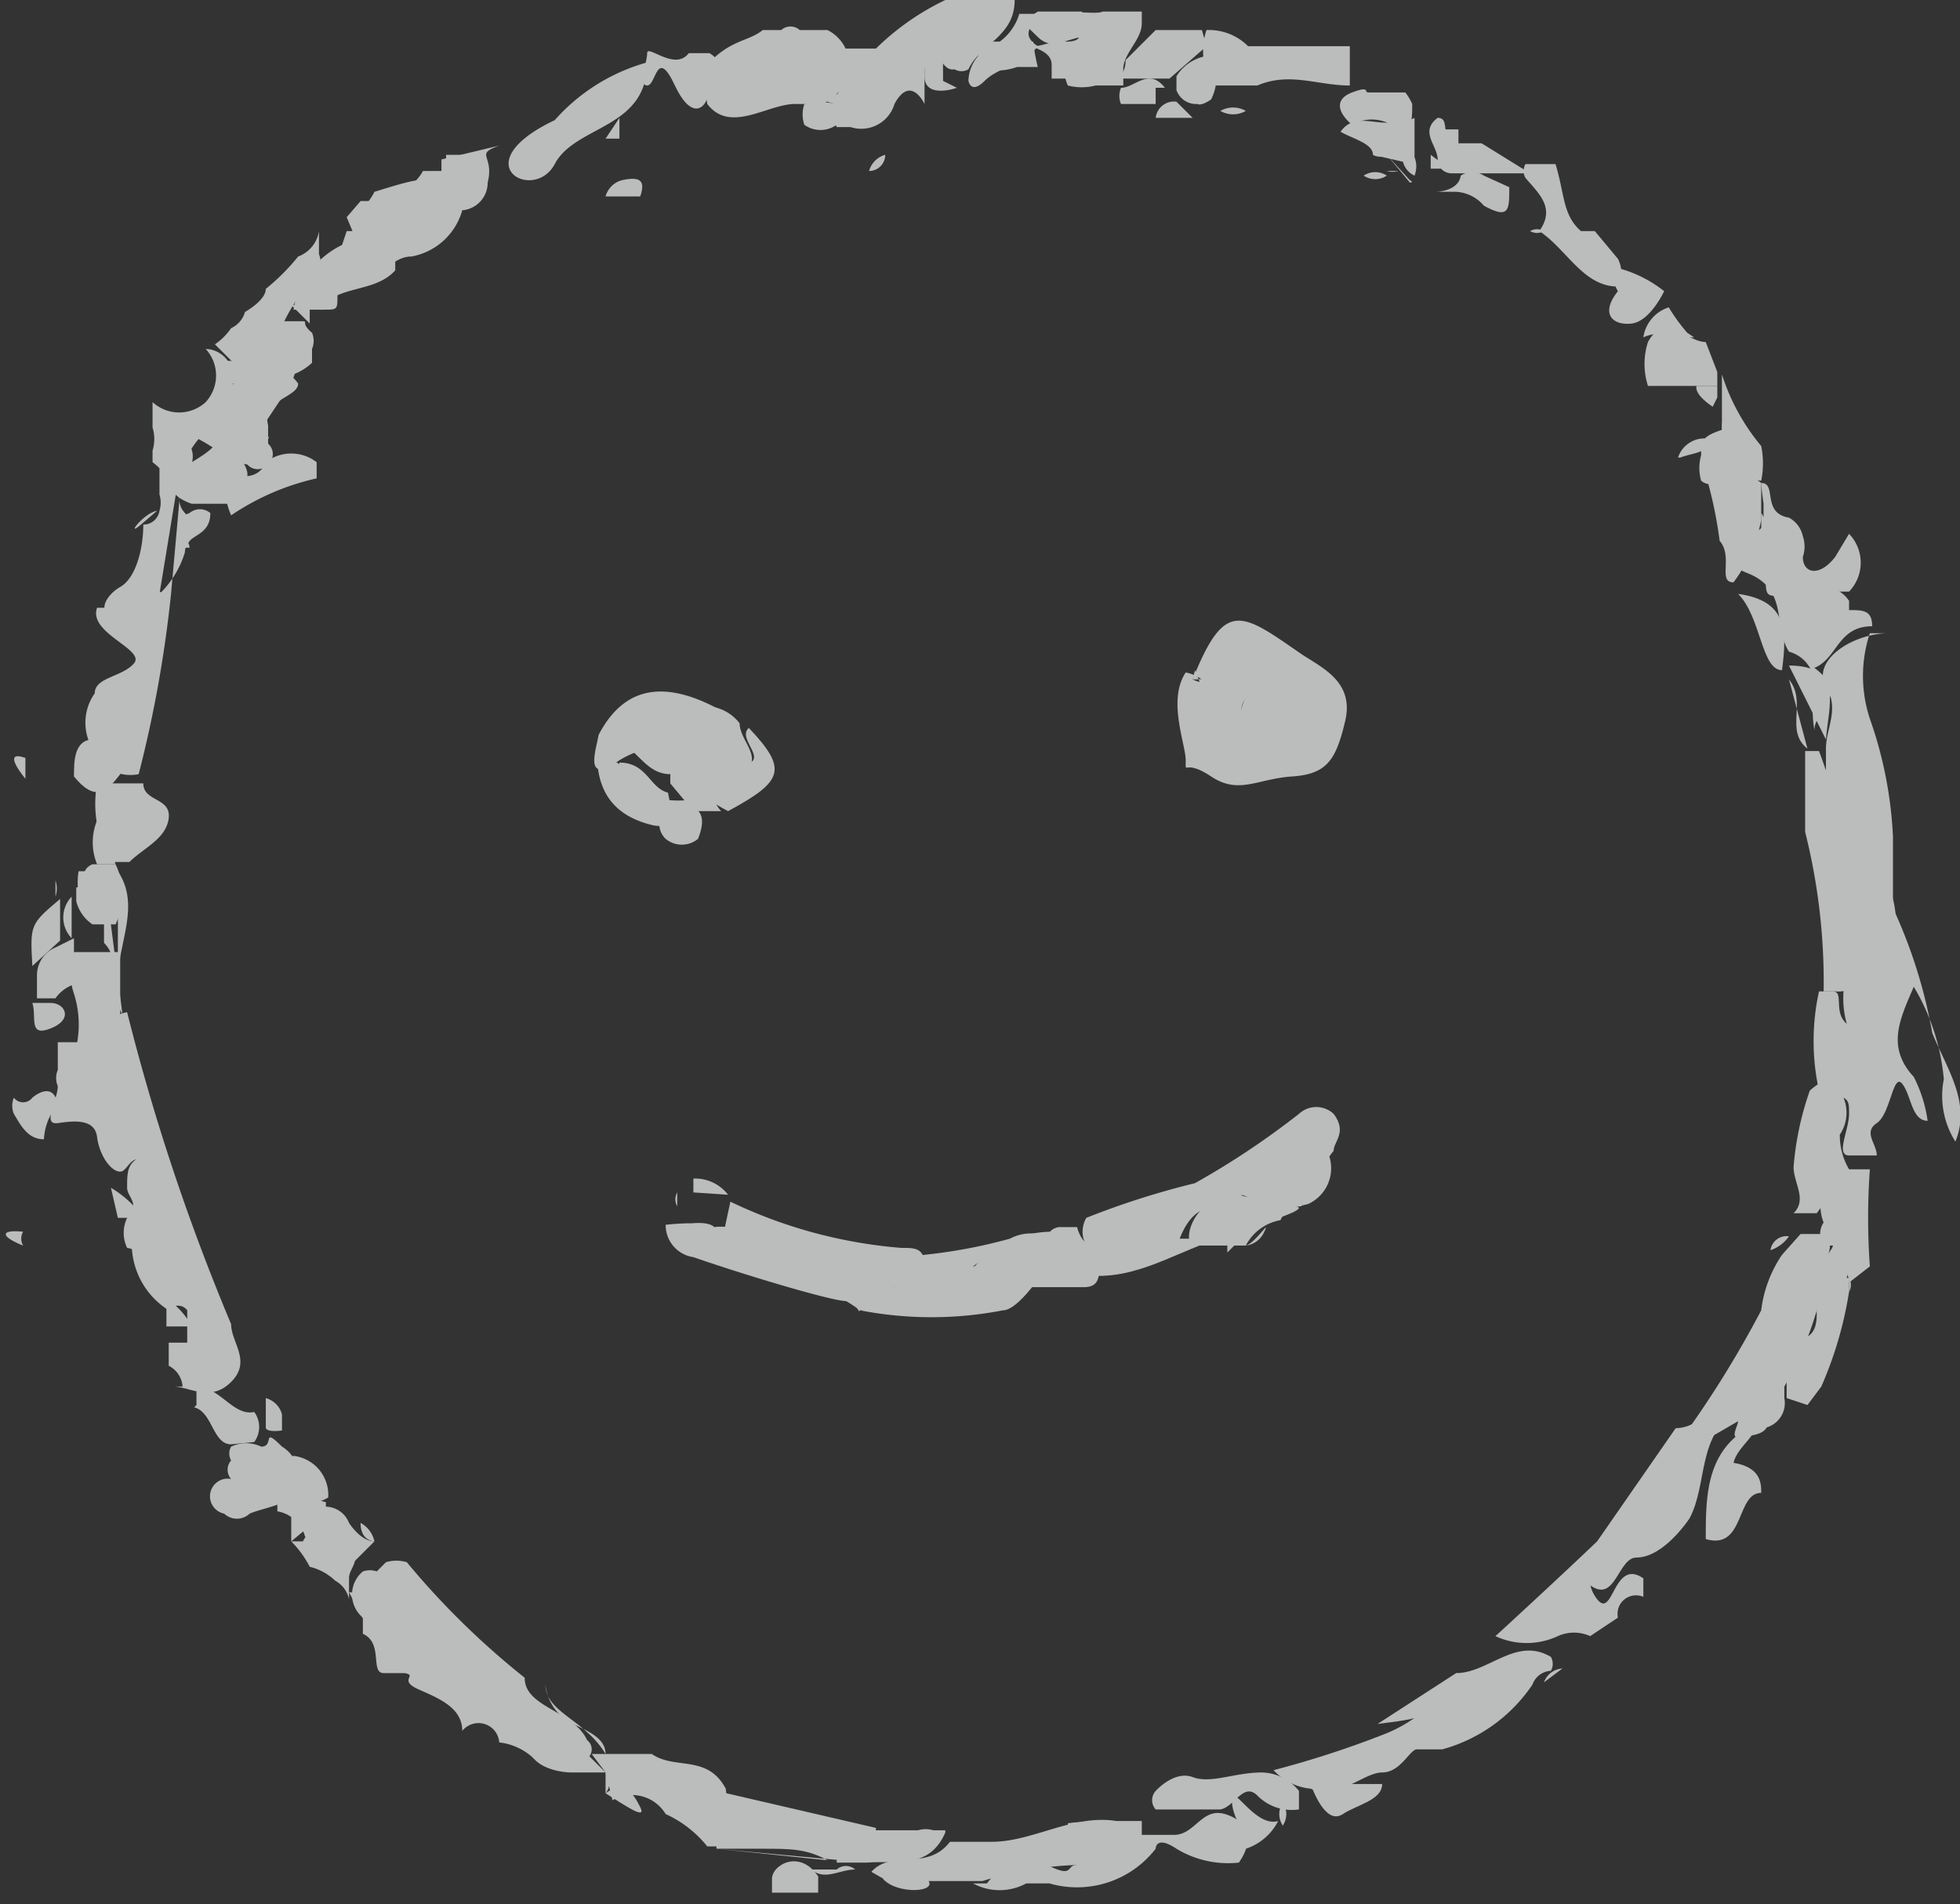 <svg id="Layer_1" data-name="Layer 1" xmlns="http://www.w3.org/2000/svg" viewBox="0 0 8.48 8.24"><rect x="0" y="0" width="8.48" height="8.24" fill="#333333" stroke="none"/><defs><style>.cls-1{opacity:0.7;}.cls-2{fill:#f5f6f6;fill-rule:evenodd;}</style></defs><g class="cls-1"><path class="cls-2" d="M.79,6V6a.11.11,0,0,0-.06-.09h0v-.1s.05,0,.08,0h0V5.67a.05.05,0,0,0-.08,0h0a.34.34,0,0,1-.16-.29c.17-.09.2-.19.1-.31s-.11,0-.15,0S.43,5,.42,4.92s-.1-.07-.17-.06,0-.1,0-.16h0a.09.09,0,0,1,0-.07V4.51H.44s0-.11.11-.13h0A9.34,9.34,0,0,0,1,5.73c0,.08.09.16,0,.25S.82,6,.75,6Z"/><path class="cls-2" d="M5.4.2h.44V.37h0c-.14,0-.26-.06-.4,0H5.22a.06.06,0,0,1,0-.06.28.28,0,0,1,0-.18,0,0,0,0,1,0,0A.24.24,0,0,1,5.4.2Z"/><path class="cls-2" d="M3.3.13h.08a.06.06,0,0,1,.08,0h.12a.17.17,0,0,1,.07.24.24.24,0,0,1-.09.08H3.44c-.12,0-.28.13-.38,0a.48.48,0,0,1,0-.17C3.16.17,3.24.18,3.3.13Z"/><path class="cls-2" d="M4.77.05h.17a0,0,0,0,1,0,.05c0,.07-.07.12-.08.19V.37H4.74a.24.24,0,0,1-.12,0,.17.17,0,0,1,0-.14V.18s.11,0,0-.08S4.74.07,4.77.05Z"/><path class="cls-2" d="M1,6.4H1a.06.06,0,0,1,0-.08.06.06,0,0,1,0-.06.15.15,0,0,1,.13,0c.06,0,0-.09.09,0a.14.14,0,0,1,.06.17c0,.08-.13.09-.2.12a.08.08,0,0,1-.11,0A.07.07,0,0,1,1,6.4Z"/><path class="cls-2" d="M7.62,6.46h0c-.11,0-.07.25-.24.2,0-.18,0-.37.18-.48l.06-.08h0c0,.11-.1.15-.12.23h0C7.62,6.35,7.62,6.42,7.62,6.46Z"/><path class="cls-2" d="M7.62,1.93a.38.38,0,0,1,0,.15h0c-.06,0-.14-.1-.18,0a.06.06,0,0,1-.08,0,.2.2,0,0,1,0-.11c0-.06,0-.08.09-.11h0V1.62h0A.91.91,0,0,0,7.62,1.93Z"/><path class="cls-2" d="M.55,5.4a.15.15,0,0,1,0-.13c.06-.06,0-.09,0-.13h0c0-.08,0-.12.1-.15.11.16.25.31.06.5C.62,5.48.62,5.41.55,5.4Z"/><path class="cls-2" d="M.32,4.3h0a.28.28,0,0,1,0-.18h.2s0,.2,0,.3a.15.15,0,0,1-.06.15C.32,4.52.4,4.36.32,4.3Z"/><path class="cls-2" d="M.53,4.39c-.06-.1,0-.23-.08-.31h0V3.77m.06,0c.1.15,0,.31,0,.47V3.77Z"/><path class="cls-2" d="M.85,6.08h0V6c.1,0,.16.13.25.11h0a.11.11,0,0,1,0,.13L1,6.25c-.08,0-.08-.14-.16-.16Z"/><path class="cls-2" d="M.32,4.3c.09,0,.06.18.15.24s0,.08-.06.08-.07,0-.08-.09A.44.44,0,0,0,.32,4.3Z"/><path class="cls-2" d="M.25,4.78a.25.25,0,0,0-.06.15h0c-.07,0-.1-.06-.13-.11a.09.09,0,0,1,0-.07h0a.05.05,0,0,0,.08,0h0S.23,4.67.25,4.78Z"/><path class="cls-2" d="M.72,5.74V5.62a.32.32,0,0,1,.11.12H.72Z"/><path class="cls-2" d="M.82,5.76Z"/><path class="cls-2" d="M5.94.67c0-.05-.09-.07-.14-.1h0c.07-.1.19,0,.26-.06h0a.06.06,0,0,0,.06,0h0V.68a.11.11,0,0,1,0,.08h0A.09.09,0,0,1,6.07.7h0Z"/><path class="cls-2" d="M6.11.45c0,.08,0,.13-.09.09a.17.17,0,0,0-.17,0C5.79.49,5.77.43,5.85.4s.05,0,.07,0h.16A.22.22,0,0,1,6.11.45Z"/><path class="cls-2" d="M5.18.45h0A.09.09,0,0,1,5.09.39V.33A.19.19,0,0,1,5.24.24h0a.21.21,0,0,1,0,.19S5.2.46,5.18.45Z"/><path class="cls-2" d="M5.39.48a.11.11,0,0,1-.11,0A.11.11,0,0,1,5.39.48Z"/><path class="cls-2" d="M5.18.45Z"/><path class="cls-2" d="M5.22.2h0Z"/><path class="cls-2" d="M4.33,0h.06c0,.16-.15.19-.2.3a.06.06,0,0,1-.06,0C4.07.31,4.07.21,4,.22s0,0,0,.06V.45s-.06-.13-.13,0a.15.15,0,0,1-.19.1l-.06,0v0a.17.17,0,0,1,0-.14.08.08,0,0,0,0-.1,0,0,0,0,0,0,0c-.05,0,0-.06,0-.1h.17A1.11,1.11,0,0,1,4.09,0Z"/><path class="cls-2" d="M3.07.37c0,.09-.07.17-.15,0s-.08,0-.12,0,0-.1,0-.14.12.08.18,0h.09C3.15.28,3.08.32,3.07.37Z"/><path class="cls-2" d="M3.62.45h0a.14.14,0,0,1,0,.09.12.12,0,0,1-.14,0,.14.14,0,0,1,0-.09h0A.33.33,0,0,1,3.62.45Z"/><path class="cls-2" d="M3.62.45A.17.17,0,0,1,3.51.39L3.62.32Z"/><path class="cls-2" d="M.48,5.14a.44.44,0,0,1,.14.13H.51Z"/><path class="cls-2" d="M2.11.79A.12.12,0,0,1,2,.91.53.53,0,0,0,1.62.84h0a.2.2,0,0,0,.21-.1h.08a0,0,0,0,0,0-.05L2.16.63C2.05.67,2.14.67,2.11.79Z"/><path class="cls-2" d="M2.8.27c0,.29-.31.27-.4.44S2,.71,2.4.52A.83.83,0,0,1,2.8.27Z"/><path class="cls-2" d="M2.5.5H2.41s.07,0,.11,0h0V.55Z"/><path class="cls-2" d="M5.22.2v0L5.06.34H4.87c-.06,0,0,0,0-.08L5,.13h.2Z"/><path class="cls-2" d="M4.49.05h.19s.07.1,0,.11-.13.06-.19,0S4.41.1,4.49.05Z"/><path class="cls-2" d="M5,.45H4.85a.09.09,0,0,1,0-.07c.06,0,.12-.09.19,0H5S5,.45,5,.45Z"/><path class="cls-2" d="M4.47.2c.06,0,.12-.05.19,0h0V.34H4.55V.28C4.55.22,4.47.21,4.47.2Z"/><path class="cls-2" d="M4.62.36V.22s0,.08.07.12Z"/><path class="cls-2" d="M4.33,0a.26.26,0,0,1-.24,0h.23C4.4,0,4.33,0,4.33,0Z"/><path class="cls-2" d="M1.67,6.76a.16.16,0,0,1,.09,0,3.45,3.45,0,0,0,.51.5c0,.13.21.14.27.27a.05.05,0,0,1,0,.08h0a.37.37,0,0,1-.23,0,.26.26,0,0,0-.15-.07A.09.09,0,0,0,2,7.49H2c0-.1-.1-.14-.19-.18s0-.06-.06-.07H1.66c-.06,0,0-.13-.09-.17h0V7a.13.13,0,0,1,0-.2.09.09,0,0,1,.06,0Z"/><path class="cls-2" d="M2.29,7.58a.49.49,0,0,1,.24,0l.09.09H2.47S2.33,7.67,2.29,7.58Z"/><path class="cls-2" d="M6.84,1H6.9L7,1.12a.13.13,0,0,1,0,.12c-.15,0-.22-.16-.34-.24.07-.1,0-.16-.06-.23a.06.06,0,0,1,0-.06h.13C6.77.84,6.76.93,6.84,1Z"/><path class="cls-2" d="M6.62.75H6.28A.06.06,0,0,1,6.22.69c0-.06-.08-.12,0-.18h0c.06,0,0,.09.09.11h.1Z"/><path class="cls-2" d="M6.31.67C6.23.67,6.24.6,6.22.56h.09Z"/><path class="cls-2" d="M6.4.67H6.3A.09.09,0,0,1,6.4.67Z"/><path class="cls-2" d="M1.27,6.3a.17.17,0,0,1,.15.18,0,0,0,0,1,0,0,.15.15,0,0,1-.16,0h0a.23.23,0,0,1-.13-.16C1.1,6.31,1.19,6.32,1.27,6.3Z"/><path class="cls-2" d="M.88,6.08c.09,0,.19,0,.16.16H1Z"/><path class="cls-2" d="M1.15,6.18V6.05a.1.1,0,0,1,.07.07v.07h0S1.16,6.2,1.15,6.18Z"/><path class="cls-2" d="M4.49.05c0,.05-.09.09,0,.15h0c-.06.08-.17.09-.23.15s-.07,0-.07,0A.17.17,0,0,1,4.27.21.23.23,0,0,0,4.41.06h.08Z"/><path class="cls-2" d="M4.43.05s.05,0,.06,0Z"/><path class="cls-2" d="M2.62,7.67l-.06-.08h.26c.1.07.24,0,.32.15a1,1,0,0,1,0,.25h0l-.08,0a.49.49,0,0,0-.18-.14h0a.17.17,0,0,0-.23-.06l0,0h0Z"/><path class="cls-2" d="M2.62,7.76c.08-.06.12,0,.15.06S2.7,7.81,2.62,7.76Z"/><path class="cls-2" d="M2.62,7.67a.07.07,0,0,1,0,.09Z"/><path class="cls-2" d="M7,1.26a.09.09,0,0,1,0-.1.54.54,0,0,1,.2.1h0s-.06.13-.14.14S6.92,1.36,7,1.26Z"/><path class="cls-2" d="M.89,1.51h0A.12.12,0,0,1,1,1.59a.24.24,0,0,1,0,.12C1,1.8.85,1.86.8,2S.74,2.06.66,2A.06.06,0,0,1,.66,2h0a0,0,0,0,0,0-.05.17.17,0,0,0,0-.1V1.74h0a.17.17,0,0,0,.23,0,.17.17,0,0,0,0-.23Z"/><path class="cls-2" d="M1.26,6.67h0V6.56h0c.07,0,.1,0,.13.06a.18.18,0,0,1-.07,0Z"/><path class="cls-2" d="M7.43,1.61v.06h-.3a.31.31,0,0,1,0-.19c.07-.13.17,0,.25,0h0Z"/><path class="cls-2" d="M7.33,1.46H7.24a.15.15,0,0,0-.13,0h0a.16.16,0,0,1,.11-.13.76.76,0,0,0,.08.11h0Z"/><path class="cls-2" d="M7.33,1.46h0S7.33,1.43,7.33,1.46Z"/><path class="cls-2" d="M1,1.56.93,1.49h0A.27.27,0,0,0,1,1.42a.11.11,0,0,0,.06-.07s.09-.05.09-.1a.93.93,0,0,0,.14-.14A.14.14,0,0,0,1.38,1h0V1.1a.11.11,0,0,1,0,.08.8.8,0,0,0-.15.21h.06c.06,0,0,0,.06.05h0a.09.09,0,0,1,0,.07h0v.06A.25.25,0,0,1,1,1.56Z"/><path class="cls-2" d="M5.22.2H5.16S5.22.19,5.22.2Z"/><path class="cls-2" d="M1.26,6.67h.05c.07,0,.14-.09.2,0s0,.11,0,.16v.09h0a.12.12,0,0,0-.06-.08.24.24,0,0,0-.11-.06A.44.44,0,0,0,1.26,6.67Z"/><path class="cls-2" d="M1.51,6.89c.08,0,.07.1.09.17h0Z"/><path class="cls-2" d="M.1,5.33h0a.06.06,0,0,0,0,.06h0C0,5.35,0,5.32.1,5.33Z"/><path class="cls-2" d="M1.5.94h0L1.56.87h.08S1.62,1,1.5.94Z"/><path class="cls-2" d="M6.3,7.24h0c.14,0,.26-.16.41-.07a.06.06,0,0,1,0,.06h0a.09.09,0,0,0-.08.06.69.69,0,0,1-.39.28c-.17,0-.08,0-.11,0s-.07.1-.15.1-.19.12-.31.07h0a.25.25,0,0,1-.16-.08A4.2,4.2,0,0,0,6,7.5.63.63,0,0,0,6.3,7.24Z"/><path class="cls-2" d="M5.46,7.67a.21.21,0,0,1,.16.08h0v.08h0a.21.21,0,0,1-.18-.06c-.06-.06-.1.05-.16.06H5a.06.06,0,0,1,0-.08s.08-.09.16-.06S5.34,7.67,5.46,7.67Z"/><path class="cls-2" d="M5.67,7.72l.31,0c0,.07-.11.09-.17.13S5.7,7.8,5.67,7.72Z"/><path class="cls-2" d="M6.91,6.67l.34-.49c.11,0,.16-.12.27-.08h0c-.18.11-.13.32-.21.47h0s-.11.17-.23.17h0c-.08,0-.09.2-.2.12S6.88,6.8,6.91,6.67Z"/><path class="cls-2" d="M7.52,6.15l-.19.11H7.25a4.49,4.49,0,0,0,.37-.59.54.54,0,0,1,.09-.24l.08-.09h.12a.14.14,0,0,1,0,.09A1.52,1.52,0,0,1,7.72,6h0v.05h0a.11.11,0,0,1-.09.13A.12.12,0,0,1,7.52,6.15Z"/><path class="cls-2" d="M7.73,6.05c0-.07,0-.14,0-.21s.13,0,.13-.15-.05-.18.06-.24.09,0,.07.08H8v.06A1.66,1.66,0,0,1,7.88,6l-.06.08Z"/><path class="cls-2" d="M7.52,6.15h.13c0,.06-.07.06-.12.07S7.52,6.17,7.52,6.15Z"/><path class="cls-2" d="M7.87,4.72a1,1,0,0,1,0-.43h.06c.05,0,0,.09.06.14a.41.41,0,0,1,0-.22V3.77c0-.12,0-.08.07-.08a2.18,2.18,0,0,1,.3.78c.06.15.17.3.1.47a.37.37,0,0,1-.05-.27.94.94,0,0,0-.13-.4c-.06.14-.12.26,0,.39a.6.6,0,0,1,.06.19c-.07,0-.07-.11-.11-.16s-.05.13-.11.17,0,.09,0,.14H8C7.94,5,8,4.89,8,4.82S8,4.75,7.87,4.72Z"/><path class="cls-2" d="M8,5.06h.09a2.94,2.94,0,0,0,0,.42L8,5.55a.08.08,0,0,0-.07-.08c-.07,0,0-.06,0-.08H7.89a.09.09,0,0,1,0-.1C7.86,5.22,7.87,5.07,8,5.06Z"/><path class="cls-2" d="M8.08,5V4.9S8.14,5,8.08,5Z"/><path class="cls-2" d="M6.68,7.28a.09.09,0,0,1,.08-.06h0Z"/><path class="cls-2" d="M8,5.59V5.53A.06.06,0,0,1,8,5.59Z"/><path class="cls-2" d="M6.91,6.67c0,.09-.07.16,0,.25s.07-.18.2-.09v.08A.08.08,0,0,0,7,7H7l-.12.08h0a.17.17,0,0,0-.14,0,.32.32,0,0,1-.27,0S6.7,6.87,6.91,6.67Z"/><path class="cls-2" d="M6.78,7.12h0v.06h0Z"/><path class="cls-2" d="M7.62,2.09h0c.07,0,0,.13.12.15a.12.12,0,0,1,.06.08.14.14,0,0,1,0,.09.12.12,0,0,1-.17,0h0V2.24h0V2.18S7.62,2.11,7.62,2.09Z"/><path class="cls-2" d="M7.62,2.09v.05h0v.11a.66.66,0,0,1-.12.27h0c-.07,0,0-.11-.06-.18a1.84,1.84,0,0,0-.05-.25c0-.13,0-.14.1-.1Z"/><path class="cls-2" d="M7.41,1.76s-.08-.05-.07-.09h.09v.05Z"/><path class="cls-2" d="M7.4,1.9h0c0,.06-.08.06-.13.08H7.26A.12.12,0,0,1,7.4,1.9Z"/><path class="cls-2" d="M7.45,1.89V1.83C7.53,1.89,7.47,1.88,7.45,1.89Z"/><path class="cls-2" d="M7.46,1.75h0V1.7C7.46,1.65,7.45,1.74,7.46,1.75Z"/><path class="cls-2" d="M3.1,8c0-.09-.1-.19,0-.25l.69.16c0,.07-.11.09-.15.14m-.06,0C3.49,8,3.42,8,3.3,8s-.12,0-.2,0Z"/><path class="cls-2" d="M3.54,8.12v.12h0V8.19s-.1,0-.15,0H3.34V8.13C3.34,8.07,3.46,8,3.54,8.12Z"/><path class="cls-2" d="M3.62,8.09h0a.06.06,0,0,1,.08,0h0c-.07,0-.13.05-.19,0Z"/><path class="cls-2" d="M5.16,2.94c.14-.35.21-.29.47-.11.09.06.23.12.19.29s-.08.23-.23.24-.23.08-.35,0-.11,0-.11-.07-.08-.26,0-.38A.17.17,0,0,1,5.25,3s0,.07.06.07.05.07.06,0a.22.22,0,0,1,.16-.16C5.4,2.85,5.28,3,5.16,2.94Z"/><path class="cls-2" d="M5.17,5.12a3.52,3.52,0,0,0,.45-.3.11.11,0,0,1,.15,0,.08.08,0,0,1,0,0c.06.08,0,.12,0,.16a1,1,0,0,0-.14.24h0a.1.1,0,0,0-.09.06h0a.21.21,0,0,0-.15.11H5.17c-.07,0,0-.26.23-.21C5.29,5.14,5.22,5.16,5.17,5.12Z"/><path class="cls-2" d="M3.77,8.1h0c.09-.1.24,0,.34-.13h.18c.18,0,.35-.12.54-.09h.11V8a.15.15,0,0,1-.14.07s-.1-.07-.13,0h0v0a1.54,1.54,0,0,0-.42.07H3.84Z"/><path class="cls-2" d="M3.16,5.2a2.09,2.09,0,0,0,.74.2c.07,0,.11,0,.1.12s-.07.06-.12.05-.08.1-.16.1h0c-.18-.14-.42-.13-.6-.27A.29.29,0,0,0,3,5.4H3a.06.06,0,0,1,0-.06h.13Z"/><path class="cls-2" d="M.74,2.57a5.32,5.32,0,0,1-.14.78h0a.18.18,0,0,1-.21-.13v0A.22.22,0,0,1,.41,3c0-.07.12-.07.17-.13s-.2-.13-.16-.24H.5C.62,2.6.62,2.54.74,2.57Z"/><path class="cls-2" d="M3.72,5.67c.06,0,.07-.1.14-.1s.09-.07,0-.13a2.26,2.26,0,0,0,.51-.08.19.19,0,0,1,.18,0H4.49a.7.7,0,0,0-.28.12h.32s-.12.19-.19.19A1.62,1.62,0,0,1,3.72,5.67Z"/><path class="cls-2" d="M3.09,5.31a.22.22,0,0,1,.17.05.42.42,0,0,0,.3.12.14.14,0,0,1,.16.15c0,.1,0,0-.06,0S3.23,5.52,3,5.44a.14.14,0,0,1-.12-.14h0S3.05,5.28,3.09,5.31Z"/><path class="cls-2" d="M5.17,5.12a.25.25,0,0,1,.24.09c-.17,0-.25,0-.31.16H5a.15.15,0,0,1-.2.08h0a.12.12,0,0,1-.1-.18A3.53,3.53,0,0,1,5.17,5.12Z"/><path class="cls-2" d="M.56,3.73H.48v0h0a.5.5,0,0,1-.06-.34h.2c0,.08.12.06.11.15S.62,3.67.56,3.73Z"/><path class="cls-2" d="M2.59,3.18c.12-.23.31-.23.54-.1,0,.11,0,.2-.12.16a.43.43,0,0,0-.36.07C2.53,3.38,2.58,3.24,2.59,3.18Z"/><path class="cls-2" d="M.74,2.57a.37.37,0,0,1-.22.1c-.11,0-.07-.09,0-.13s.1-.17.1-.27h0a.07.07,0,0,0,.07-.06.12.12,0,0,0,0-.07V2h0L.8,1.9m0,0c.11.11-.09.22,0,.32s0,.11,0,.17a.42.42,0,0,1-.11.18Z"/><path class="cls-2" d="M2.67,3.3a.21.21,0,0,1,.24-.16l0,0c.14.08.16,0,.18-.08a.19.19,0,0,1,.11.07c0,.08.12.16,0,.22s-.21-.06-.3,0h0c-.09,0-.13-.08-.19-.12S2.67,3.31,2.67,3.3Z"/><path class="cls-2" d="M8,5.06l-.14.19h-.1c.06-.06,0-.13,0-.2a1.3,1.3,0,0,1,.07-.33s.1-.1.13,0a.17.17,0,0,1,0,.19A.29.29,0,0,0,8,5.06Z"/><path class="cls-2" d="M7.89,4.29a2.66,2.66,0,0,0-.08-.69V3.25h.06a3.15,3.15,0,0,1,.19.86c0,.07,0,.19-.12.18Z"/><path class="cls-2" d="M4.8,5.44c.09,0,.11,0,.16-.08s.07,0,.1,0h.21c-.21.07-.39.2-.62.15C4.71,5.51,4.69,5.42,4.8,5.44Z"/><path class="cls-2" d="M2.59,3.18s0,.11.08.12h0c.07.05.1.15.2.16a.52.52,0,0,0,.13,0h.1c-.09,0-.16.14-.28.11S2.55,3.46,2.59,3.18Z"/><path class="cls-2" d="M4.8,5.44c-.08,0,0,.13-.11.13H4.41c-.07-.1,0-.17.08-.16s0-.08.09-.1h.08C4.68,5.39,4.74,5.41,4.8,5.44Z"/><path class="cls-2" d="M3.18,3.31c.18,0,0-.11.06-.16.17.18.15.23-.09.36h0C2.9,3.38,3.14,3.37,3.18,3.31Z"/><path class="cls-2" d="M4.09,7.93c-.07.16-.21.12-.34.13l-.13,0c0-.13.11-.1.17-.14h.3Z"/><path class="cls-2" d="M1.49,6.8V6.67c-.06,0-.12.11-.18,0h0l.09-.15h0a.11.11,0,0,1,.11.07s.05.08.11.08h0Z"/><path class="cls-2" d="M7.82,3.24h0c-.1-.08,0-.2-.08-.3m0-.06c.24,0,.17.18.16.32Z"/><path class="cls-2" d="M5.62,5.22c-.07-.15.06-.17.13-.22a.17.17,0,0,1-.09.21Z"/><path class="cls-2" d="M2.62,7.59h0c0-.07-.08-.1-.14-.13a.21.21,0,0,1-.12-.17C2.36,7.41,2.53,7.44,2.62,7.59Z"/><path class="cls-2" d="M7.71,2.9h0c-.09,0-.09-.23-.19-.33h0C7.74,2.6,7.73,2.74,7.71,2.9Z"/><path class="cls-2" d="M6.3,7.24c0,.19-.19.2-.34.22Z"/><path class="cls-2" d="M.82,2.37c0-.05-.11-.11,0-.15a.07.07,0,0,1,.09,0h0c0,.1-.09.09-.11.15Z"/><path class="cls-2" d="M5.31,5.42c0-.08,0-.18.15-.13h0a.09.09,0,0,0-.08.06Z"/><path class="cls-2" d="M7.8,5.05v.2A.67.67,0,0,1,7.8,5.05Z"/><path class="cls-2" d="M3,5.16V5.1a.18.18,0,0,1,.15.07Z"/><path class="cls-2" d="M1.62,6.67s-.06,0-.06-.08A.12.12,0,0,1,1.62,6.67Z"/><path class="cls-2" d="M2.72,7.61a.09.09,0,0,1-.1,0A.09.09,0,0,1,2.72,7.61Z"/><path class="cls-2" d="M5.5,5.28s0-.06.09-.06S5.54,5.27,5.5,5.28Z"/><path class="cls-2" d="M7.74,5.35h0a.16.16,0,0,1-.08.06A.07.07,0,0,1,7.74,5.35Z"/><path class="cls-2" d="M4.06,7.93a.11.11,0,0,1-.11,0A.11.11,0,0,1,4.06,7.93Z"/><path class="cls-2" d="M5.39,5.39a.1.1,0,0,0,.08-.06C5.5,5.27,5.43,5.38,5.39,5.39Z"/><path class="cls-2" d="M5.47,5.33Z"/><path class="cls-2" d="M3.16,5.2h0Z"/><path class="cls-2" d="M2.82,7.67h0Z"/><path class="cls-2" d="M.32,4.06v.2a.16.16,0,0,0-.08.06H.16v-.1h0a0,0,0,0,0,0,0h0a.13.13,0,0,1,.08-.12Z"/><path class="cls-2" d="M.14,4.34H.22c.06,0,.1.07,0,.11S.16,4.4.14,4.34Z"/><path class="cls-2" d="M.5,3.74A.3.3,0,0,1,.5,4H.4A.17.17,0,0,1,.33,3.9V3.84h0c.06,0,0-.07.07-.1h0a0,0,0,0,1,.07,0h0Z"/><path class="cls-2" d="M.31,3.88v.18h0a.13.13,0,0,1,0-.18Z"/><path class="cls-2" d="M5.1.51H5A.08.08,0,0,1,5.09.44l.07.07Z"/><path class="cls-2" d="M6.1.78h0L6,.67H6L6.1.79S6.12.79,6.1.78Z"/><path class="cls-2" d="M6,.76a.09.09,0,0,1-.1,0A.09.09,0,0,1,6,.76Z"/><path class="cls-2" d="M5.94.67A.06.06,0,0,1,6,.67.06.06,0,0,1,5.94.67Z"/><path class="cls-2" d="M6.05.74h0A.09.09,0,0,1,6,.74Z"/><path class="cls-2" d="M5.26.57h0Z"/><path class="cls-2" d="M6.27.73H6.19l0-.06Z"/><path class="cls-2" d="M.26,3.89v.18l-.12.11C.13,4,.13,4,.26,3.89Z"/><path class="cls-2" d="M.24,3.81h0a0,0,0,0,1,0,.07h0A.11.11,0,0,0,.24,3.81Z"/><path class="cls-2" d="M.19,4.19a0,0,0,0,1,0,0Z"/><path class="cls-2" d="M2.68.51V.6H2.62m0-.08Z"/><path class="cls-2" d="M4.14.38S4,.43,4,.33s0,0-.08,0,0-.08,0-.1a.12.12,0,0,1,.16,0V.35Z"/><path class="cls-2" d="M1.5.94A.22.22,0,0,0,1.62.83c.26-.08.26-.08.38.08a.28.28,0,0,1-.22.2c-.12,0-.17.19-.32.11v.06c0,.06,0,.06-.06.06H1.34a0,0,0,0,1-.07,0h0a.38.38,0,0,1,.21-.28h.07Z"/><path class="cls-2" d="M1.4,1.34a.11.11,0,0,0,0-.11V1.18s.16,0,.2-.1.06,0,.11,0v.09c-.09.1-.25.06-.33.17Z"/><path class="cls-2" d="M2.77.85H2.62A.1.1,0,0,1,2.69.78C2.78.76,2.79.79,2.77.85Z"/><path class="cls-2" d="M1.88.67H2A.06.06,0,0,1,2,.73H1.93V.67Z"/><path class="cls-2" d="M4.54.47Z"/><path class="cls-2" d="M4.49.29H4.4a.25.25,0,0,1-.17,0h0c0-.06,0-.1.07-.11h.17A.89.89,0,0,0,4.49.29Z"/><path class="cls-2" d="M6.53.81c0,.1,0,.14-.11.08A.17.17,0,0,0,6.3.83H6.21s.1,0,.11-.07a.09.09,0,0,1,.1,0h0Z"/><path class="cls-2" d="M1.41,6.5c0,.09,0,.13-.09.15a.15.15,0,0,0-.12-.11V6.37s.07,0,.07,0S1.34,6.49,1.41,6.5Z"/><path class="cls-2" d="M.84,1.89h0c0-.1.12-.15.17-.23a.17.17,0,0,1,.28,0h0c0,.06-.16.07-.13.18h0v.08h0a.06.06,0,0,1,0,.09.06.06,0,0,1-.09,0C1,2,.94,1.94.84,1.89Z"/><path class="cls-2" d="M1.25,1.67a.45.45,0,0,0-.28,0V1.56a.47.47,0,0,0,.26-.05V1.45h0A.17.17,0,0,1,1.25,1.67Z"/><path class="cls-2" d="M.68,2.21l-.07.06C.54,2.33.62,2.22.68,2.21Z"/><path class="cls-2" d="M1.5,1h.14c0,.12-.1.1-.17.09Z"/><path class="cls-2" d="M1.26,1.32h.08V1.4m-.06,0s0-.06,0-.08Z"/><path class="cls-2" d="M4.8,7.94h.28c.09,0,.12-.12.22-.09s.13.11.06.21h0A.43.43,0,0,1,5.09,8C5,7.94,5,8,5,8a.43.43,0,0,1-.46.15h-.1a.24.24,0,0,1-.23,0h.06c.07-.09.14-.14.26-.08s.08,0,.13,0h0a.1.1,0,0,1,.06-.13A.09.09,0,0,1,4.8,7.94Z"/><path class="cls-2" d="M5.39,8c0-.08-.06-.13-.06-.21s.1.12.2.09A.24.24,0,0,1,5.39,8Z"/><path class="cls-2" d="M5.55,7.8a.09.09,0,0,1,0,.1A.09.09,0,0,1,5.55,7.8Z"/><path class="cls-2" d="M7.91,4.29c.15-.06,0-.19.09-.28-.14-.07,0-.22-.1-.32s0-.21,0-.32V3.24h0c0-.09.06-.17,0-.27s.09-.22.26-.23H8.09a.59.59,0,0,0,0,.37,1.78,1.78,0,0,1,.1.51v.53s-.08.12-.17.08S7.91,4.31,7.91,4.29Z"/><path class="cls-2" d="M8.15,4.19C8.05,4.12,8.06,4,8,3.91s.07-.08.13-.1S8.25,4.06,8.15,4.19Z"/><path class="cls-2" d="M8,4.32l.17-.08s-.06.09,0,.14-.06.15-.16.18S8.05,4.4,8,4.32Z"/><path class="cls-2" d="M7.8,2.41c0,.07.07.09.14,0L8,2.31a.18.18,0,0,1,0,.25H7.73c0,.1.12,0,.17.08H8c.06,0,.1,0,.1.07h0c-.15,0-.15.14-.25.18h0c.16.12,0,.18,0,.27a.54.54,0,0,1,0-.18.15.15,0,0,0-.11-.16c-.07-.11,0-.27-.18-.34s.07-.17.11-.25h0S7.75,2.39,7.8,2.41Z"/><path class="cls-2" d="M7.62,2.35h0V2.22A.11.11,0,0,1,7.62,2.35Z"/><path class="cls-2" d="M3.82,8.13c.06,0,.13-.06.19,0S3.88,8.2,3.82,8.13Z"/><path class="cls-2" d="M5.16,2.94c.06,0,.09,0,.13-.09s.06,0,.07,0h.21c.07,0,0,0,0,.07-.21.09-.23.12-.17.26s-.13,0-.19-.08h0V3L5.17,2.9Z"/><path class="cls-2" d="M1.07,2.06A.09.09,0,0,0,1.15,2a.18.18,0,0,1,.22,0v.07A1.08,1.08,0,0,0,1,2.23H1C.94,2.09,1,2,1.07,2.06Z"/><path class="cls-2" d="M4.8,7.94,4.62,8V7.89S4.78,7.86,4.8,7.94Z"/><path class="cls-2" d="M3.09,5.31H3C2.9,5.31,3.05,5.27,3.09,5.31Z"/><path class="cls-2" d="M2.93,5.22a.06.06,0,0,1,0-.06Z"/><path class="cls-2" d="M.32,3.36c0-.07,0-.17.1-.16s0,.14.1.07.06,0,0,.08S.41,3.47.32,3.36Z"/><path class="cls-2" d="M4.62,5.33a.17.17,0,0,1,0,.17H4.56c-.06,0-.09,0-.12.06H4.16a.45.45,0,0,1,.39-.23h.07Z"/><path class="cls-2" d="M4.23,5.59a.1.1,0,0,1,.12,0l0,0S4.27,5.67,4.23,5.59Z"/><path class="cls-2" d="M5.06,5.39c0,.06-.06,0-.1,0s0-.08,0-.07S5.05,5.35,5.06,5.39Z"/><path class="cls-2" d="M.5,3.74H.42a.25.25,0,0,1,0-.19A1.08,1.08,0,0,1,.5,3.74Z"/><path class="cls-2" d="M.42,3.76v.17s-.07,0-.08-.06a.32.32,0,0,1,0-.1H.42Z"/><path class="cls-2" d="M1.07,2.06A.18.18,0,0,0,1,2.18H.83S.63,2.12.83,2s.06-.1,0-.17.06-.05.09,0S1.08,2,1.07,2.06Z"/><path class="cls-2" d="M3.18,3.31c0,.06-.15.1-.06.2H3l-.1-.12c0-.08,0-.12.09-.1A.4.4,0,0,0,3.18,3.31Z"/><path class="cls-2" d="M2.9,3.48a.17.17,0,0,1-.22-.12.13.13,0,0,1,0-.06c.12,0,.13.11.21.13h0Z"/><path class="cls-2" d="M2.9,3.48h0c.07,0,.18,0,.12.15a.11.11,0,0,1-.14,0,.09.09,0,0,1,0-.13Z"/><path class="cls-2" d="M3.93.67v0Z"/><path class="cls-2" d="M.11,3.28v.09h0S0,3.24.11,3.28Z"/><path class="cls-2" d="M3.83.67a.07.07,0,0,1-.07.07A.1.1,0,0,1,3.83.67Z"/><path class="cls-2" d="M1.12,1.87,1,1.76c.1,0,.16-.06.24-.07Z"/><path class="cls-2" d="M1.14,2c-.06,0-.06,0,0-.08S1.13,1.93,1.14,2Z"/><path class="cls-2" d="M6.62,1a.06.06,0,0,1,.06,0A.06.06,0,0,1,6.62,1Z"/><path class="cls-2" d="M7.91,2.67H7.83s-.12,0-.13-.06-.06,0-.06-.08.16,0,.24,0S7.94,2.61,7.91,2.67Z"/><path class="cls-2" d="M7.91,2.67V2.54A.14.14,0,0,1,8,2.6v.09C8,2.76,7.94,2.72,7.91,2.67Z"/><path class="cls-2" d="M5.26,3.11V3S5.28,3.09,5.26,3.11Z"/></g></svg>
